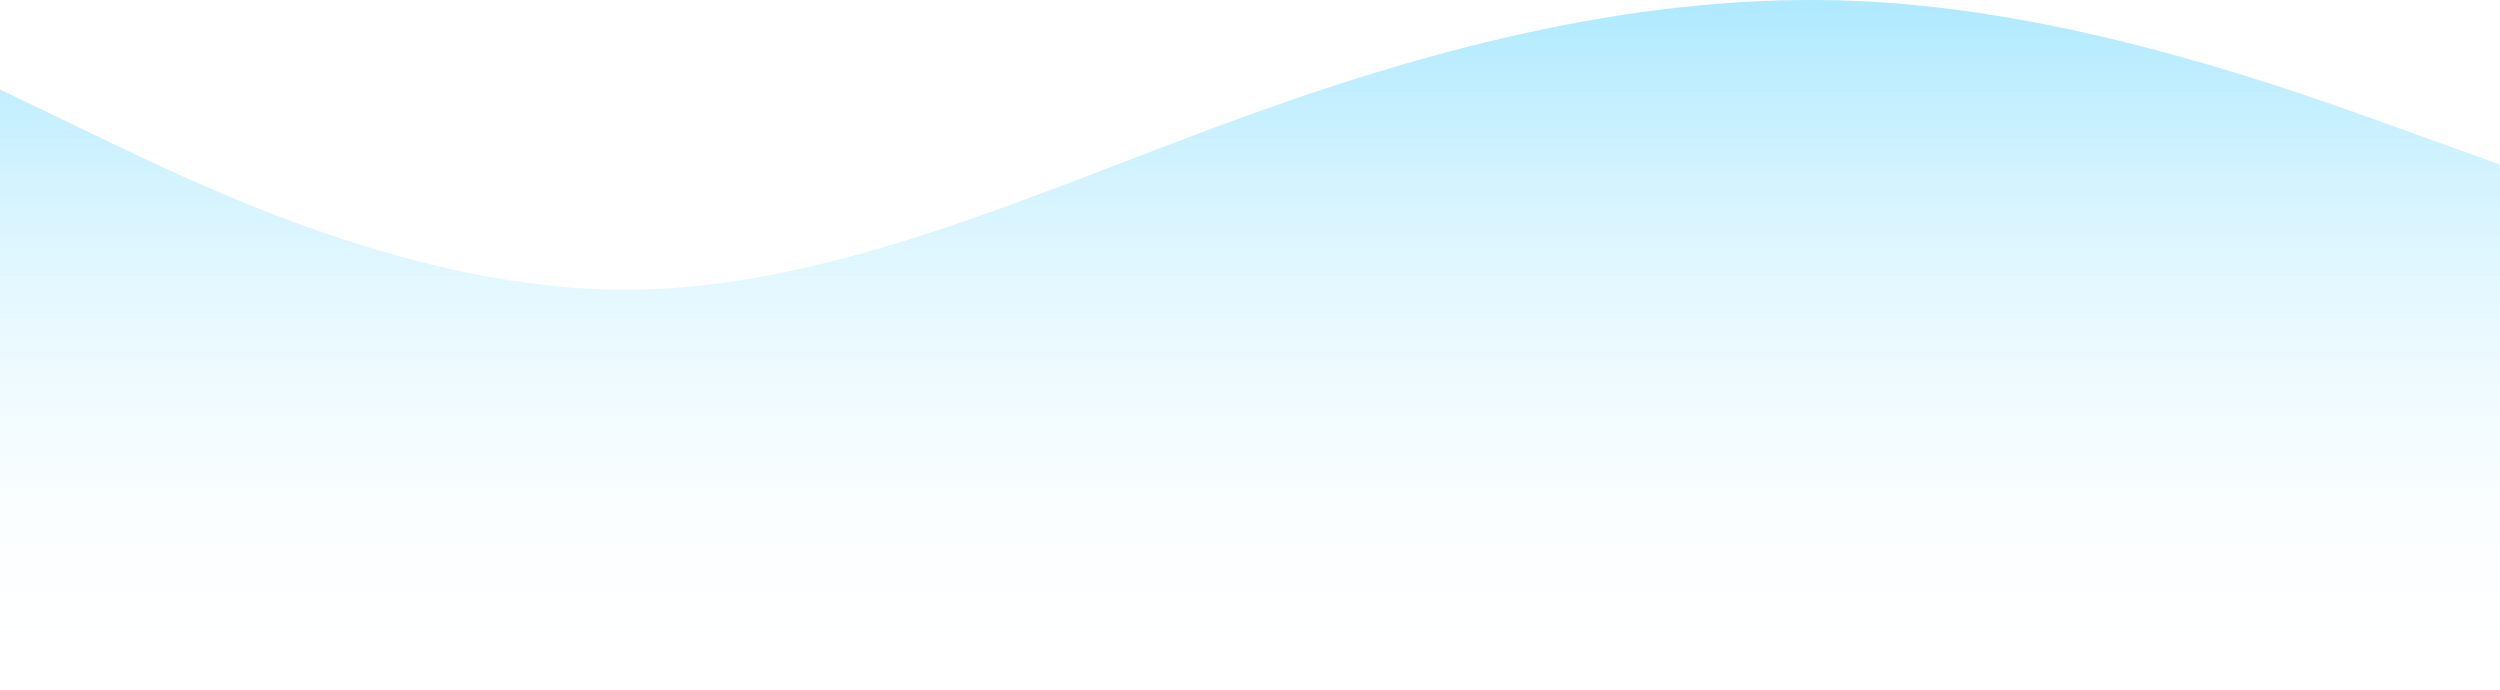 <?xml version="1.0" encoding="UTF-8"?> <svg xmlns="http://www.w3.org/2000/svg" width="1920" height="530" viewBox="0 0 1920 530" fill="none"><path fill-rule="evenodd" clip-rule="evenodd" d="M0 68.739L80 107.177C160 145.616 320 222.493 480 222.493C640 222.493 800 145.616 960 87.958C1120 30.3 1280 -8.138 1440 1.472C1600 11.081 1760 68.739 1840 97.568L1920 126.397V530H1840C1760 530 1600 530 1440 530C1280 530 1120 530 960 530C800 530 640 530 480 530C320 530 160 530 80 530H0V68.739Z" fill="url(#paint0_linear_3_955)"></path><defs><linearGradient id="paint0_linear_3_955" x1="960" y1="0" x2="960" y2="530" gradientUnits="userSpaceOnUse"><stop stop-color="#AEE9FF"></stop><stop offset="1" stop-color="white" stop-opacity="0"></stop></linearGradient></defs></svg> 